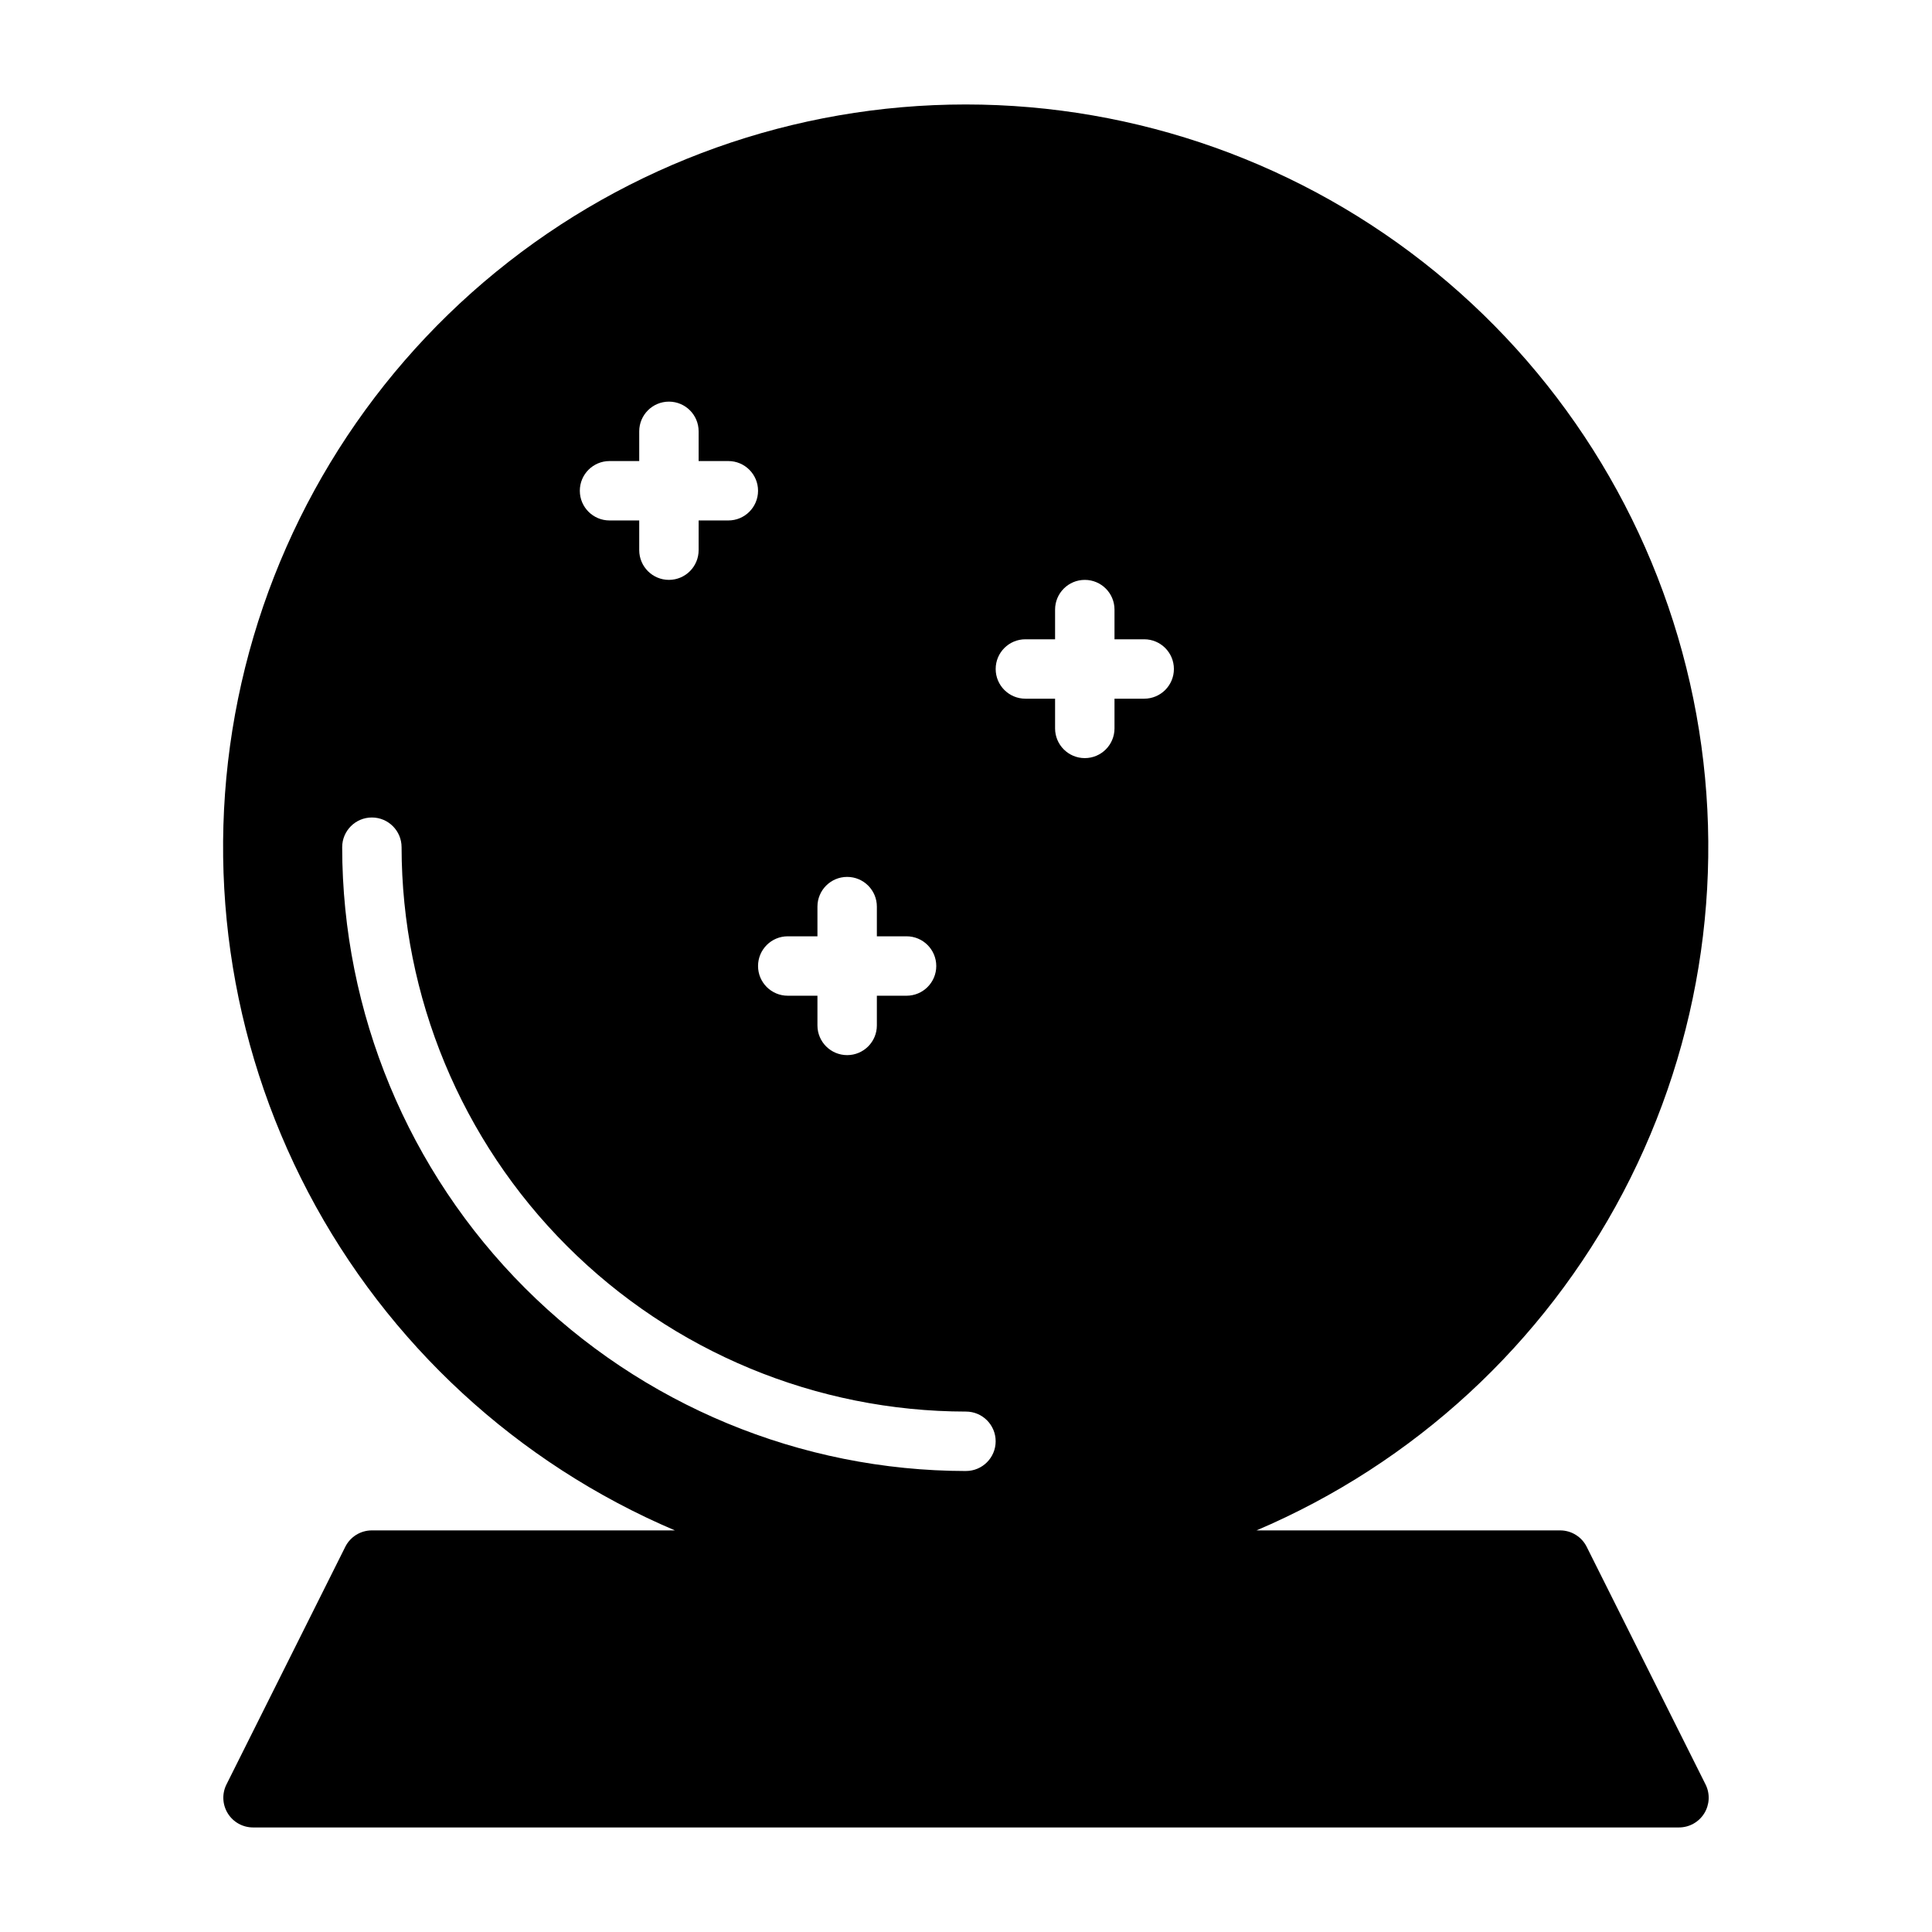 <?xml version="1.0" encoding="UTF-8"?>
<!-- Uploaded to: ICON Repo, www.iconrepo.com, Generator: ICON Repo Mixer Tools -->
<svg fill="#000000" width="800px" height="800px" version="1.1" viewBox="144 144 512 512" xmlns="http://www.w3.org/2000/svg">
 <path d="m564.52 553.98c-1.324-2.703-4.074-4.414-7.086-4.41h-80.449c41.742-17.766 76.066-49.406 97.164-89.574 21.094-40.164 27.664-86.383 18.598-130.84s-33.211-84.406-68.348-113.1c-35.141-28.695-79.113-44.371-124.48-44.371-45.367 0-89.34 15.676-124.48 44.371-35.137 28.695-59.281 68.648-68.348 113.1s-2.496 90.672 18.598 130.84c21.098 40.168 55.422 71.809 97.164 89.574h-80.293c-3.012-0.004-5.762 1.707-7.086 4.41l-31.488 62.977c-1.195 2.441-1.047 5.328 0.395 7.633 1.441 2.309 3.973 3.707 6.691 3.703h377.86c2.723 0.004 5.25-1.395 6.691-3.703 1.441-2.305 1.59-5.191 0.395-7.633zm-211.76-161.85h7.871v-7.871c0-4.348 3.527-7.871 7.875-7.871 4.348 0 7.871 3.523 7.871 7.871v7.871h7.871c4.348 0 7.871 3.527 7.871 7.875s-3.523 7.871-7.871 7.871h-7.871v7.871c0 4.348-3.523 7.871-7.871 7.871-4.348 0-7.875-3.523-7.875-7.871v-7.871h-7.871c-4.348 0-7.871-3.523-7.871-7.871s3.523-7.875 7.871-7.875zm-47.23-125.95h7.871v-7.871c0-4.348 3.523-7.871 7.871-7.871s7.871 3.523 7.871 7.871v7.871l7.875 0.004c4.348 0 7.871 3.523 7.871 7.871s-3.523 7.871-7.871 7.871h-7.871l-0.004 7.871c0 4.348-3.523 7.875-7.871 7.875s-7.871-3.527-7.871-7.875v-7.871h-7.871c-4.348 0-7.871-3.523-7.871-7.871s3.523-7.871 7.871-7.871zm94.465 267.65v0.004c-43.832-0.043-85.855-17.473-116.85-48.465-30.996-30.996-48.426-73.02-48.465-116.85 0-4.348 3.523-7.875 7.871-7.875s7.871 3.527 7.871 7.875c0.043 39.652 15.812 77.672 43.855 105.71 28.039 28.039 66.059 43.812 105.71 43.852 4.348 0 7.871 3.523 7.871 7.871 0 4.348-3.523 7.875-7.871 7.875zm47.23-204.67h-7.871v7.875c0 4.348-3.523 7.871-7.871 7.871-4.348 0-7.875-3.523-7.875-7.871v-7.871l-7.871-0.004c-4.348 0-7.871-3.523-7.871-7.871s3.523-7.871 7.871-7.871h7.871v-7.871c0-4.348 3.527-7.871 7.875-7.871 4.348 0 7.871 3.523 7.871 7.871v7.871h7.871c4.348 0 7.871 3.523 7.871 7.871s-3.523 7.871-7.871 7.871z"/>
</svg>